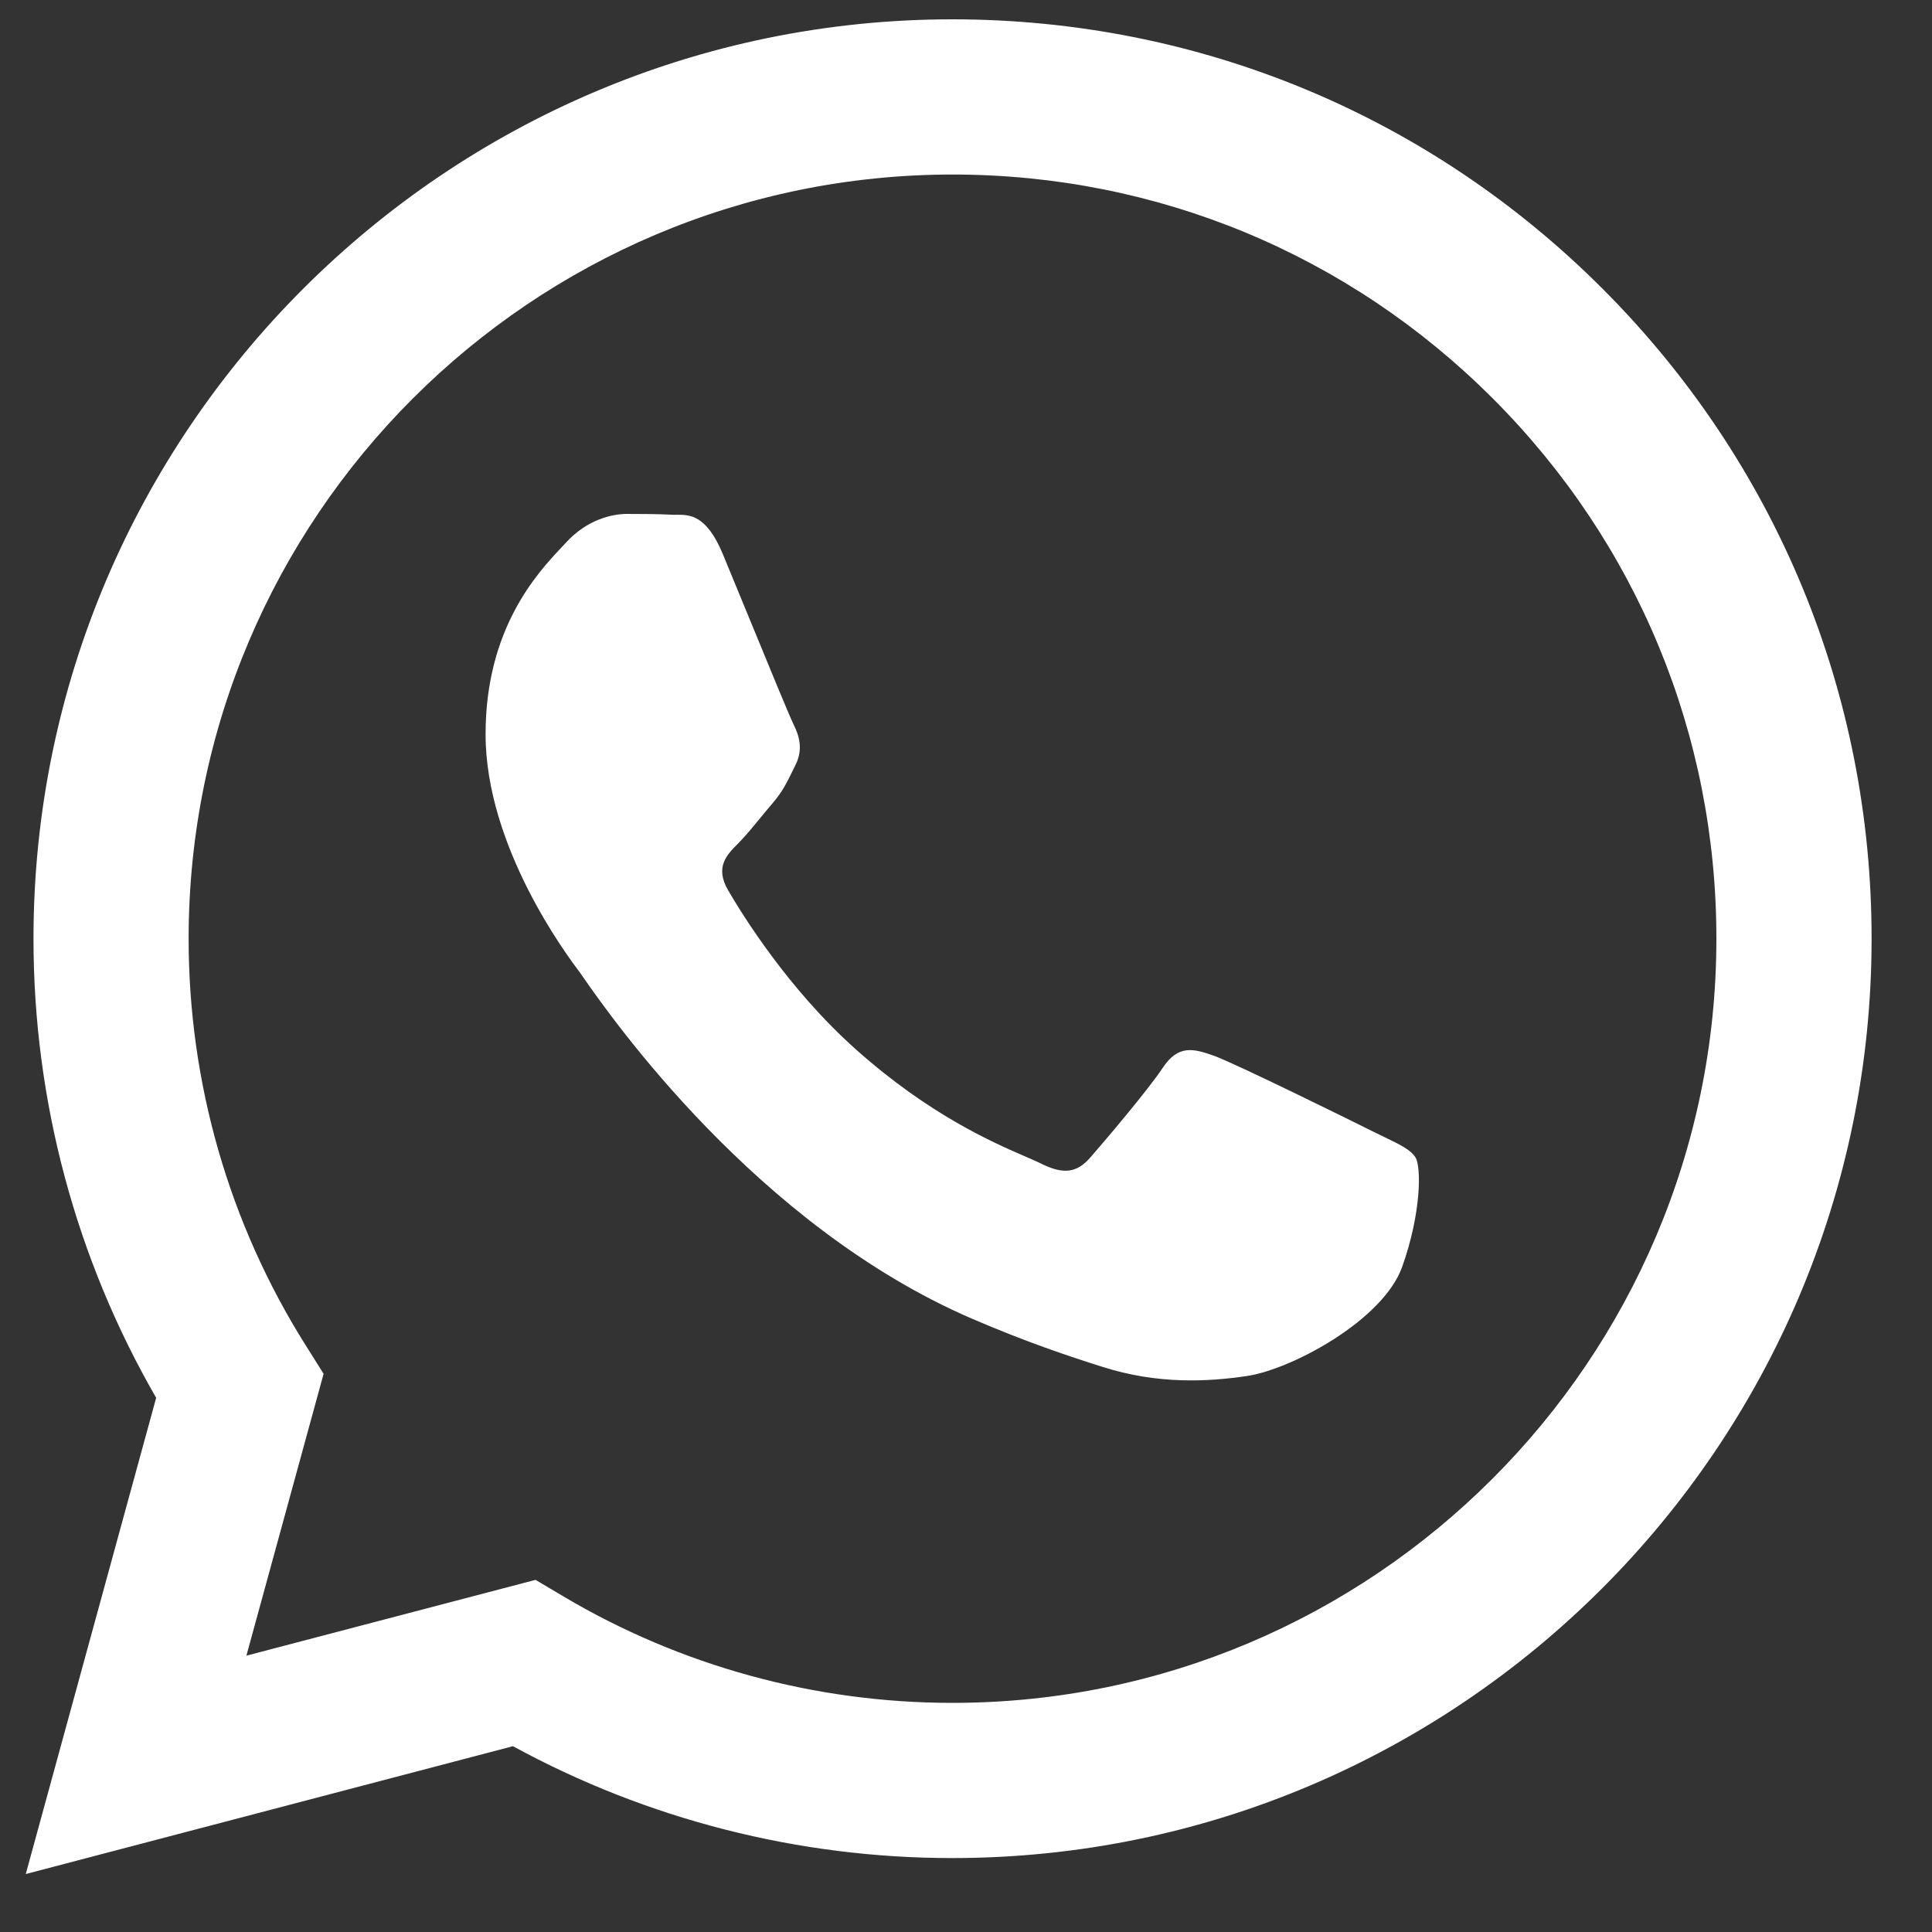 <?xml version="1.0" encoding="UTF-8"?> <svg xmlns="http://www.w3.org/2000/svg" width="30" height="30" viewBox="0 0 30 30" fill="none"><rect x="0" y="0" width="30" height="30" fill="#333333" stroke="none"/><path fill-rule="evenodd" clip-rule="evenodd" d="M14.791 28.852H14.785C12.397 28.852 10.05 28.252 7.965 27.115L0.4 29.1L2.425 21.705C1.176 19.541 0.519 17.085 0.52 14.57C0.523 6.702 6.925 0.3 14.791 0.3C18.609 0.302 22.192 1.788 24.886 4.485C27.581 7.183 29.064 10.768 29.062 14.582C29.059 22.448 22.66 28.849 14.791 28.852ZM8.316 24.532L8.749 24.789C10.57 25.87 12.658 26.442 14.786 26.442H14.791C21.329 26.442 26.65 21.121 26.652 14.581C26.654 11.411 25.421 8.431 23.182 6.189C20.942 3.947 17.964 2.712 14.796 2.71C8.253 2.71 2.932 8.031 2.929 14.571C2.928 16.812 3.555 18.995 4.743 20.884L5.025 21.332L3.826 25.709L8.316 24.532ZM21.492 17.654C21.741 17.774 21.909 17.855 21.981 17.975C22.07 18.124 22.07 18.838 21.773 19.671C21.476 20.504 20.051 21.264 19.366 21.366C18.752 21.458 17.974 21.497 17.12 21.225C16.602 21.061 15.938 20.841 15.087 20.474C11.744 19.03 9.485 15.79 9.058 15.178C9.028 15.135 9.007 15.105 8.996 15.089L8.993 15.086C8.804 14.834 7.54 13.147 7.54 11.401C7.54 9.758 8.346 8.897 8.718 8.501C8.743 8.474 8.767 8.449 8.788 8.426C9.114 8.069 9.501 7.98 9.738 7.98C9.976 7.98 10.214 7.982 10.422 7.992C10.447 7.994 10.474 7.994 10.502 7.993C10.71 7.992 10.969 7.991 11.224 8.604C11.322 8.841 11.466 9.191 11.618 9.56C11.925 10.307 12.264 11.133 12.324 11.252C12.413 11.431 12.472 11.639 12.353 11.877C12.335 11.913 12.319 11.946 12.303 11.979C12.214 12.161 12.148 12.295 11.997 12.472C11.937 12.541 11.876 12.616 11.814 12.691C11.691 12.841 11.569 12.99 11.462 13.097C11.283 13.274 11.098 13.467 11.306 13.824C11.514 14.181 12.229 15.349 13.289 16.294C14.429 17.311 15.419 17.741 15.921 17.958C16.019 18.001 16.099 18.035 16.157 18.064C16.513 18.243 16.721 18.213 16.929 17.975C17.137 17.737 17.821 16.934 18.058 16.577C18.296 16.22 18.534 16.279 18.861 16.398C19.188 16.518 20.941 17.38 21.297 17.559C21.367 17.593 21.432 17.625 21.492 17.654Z" fill="white"></path></svg> 
